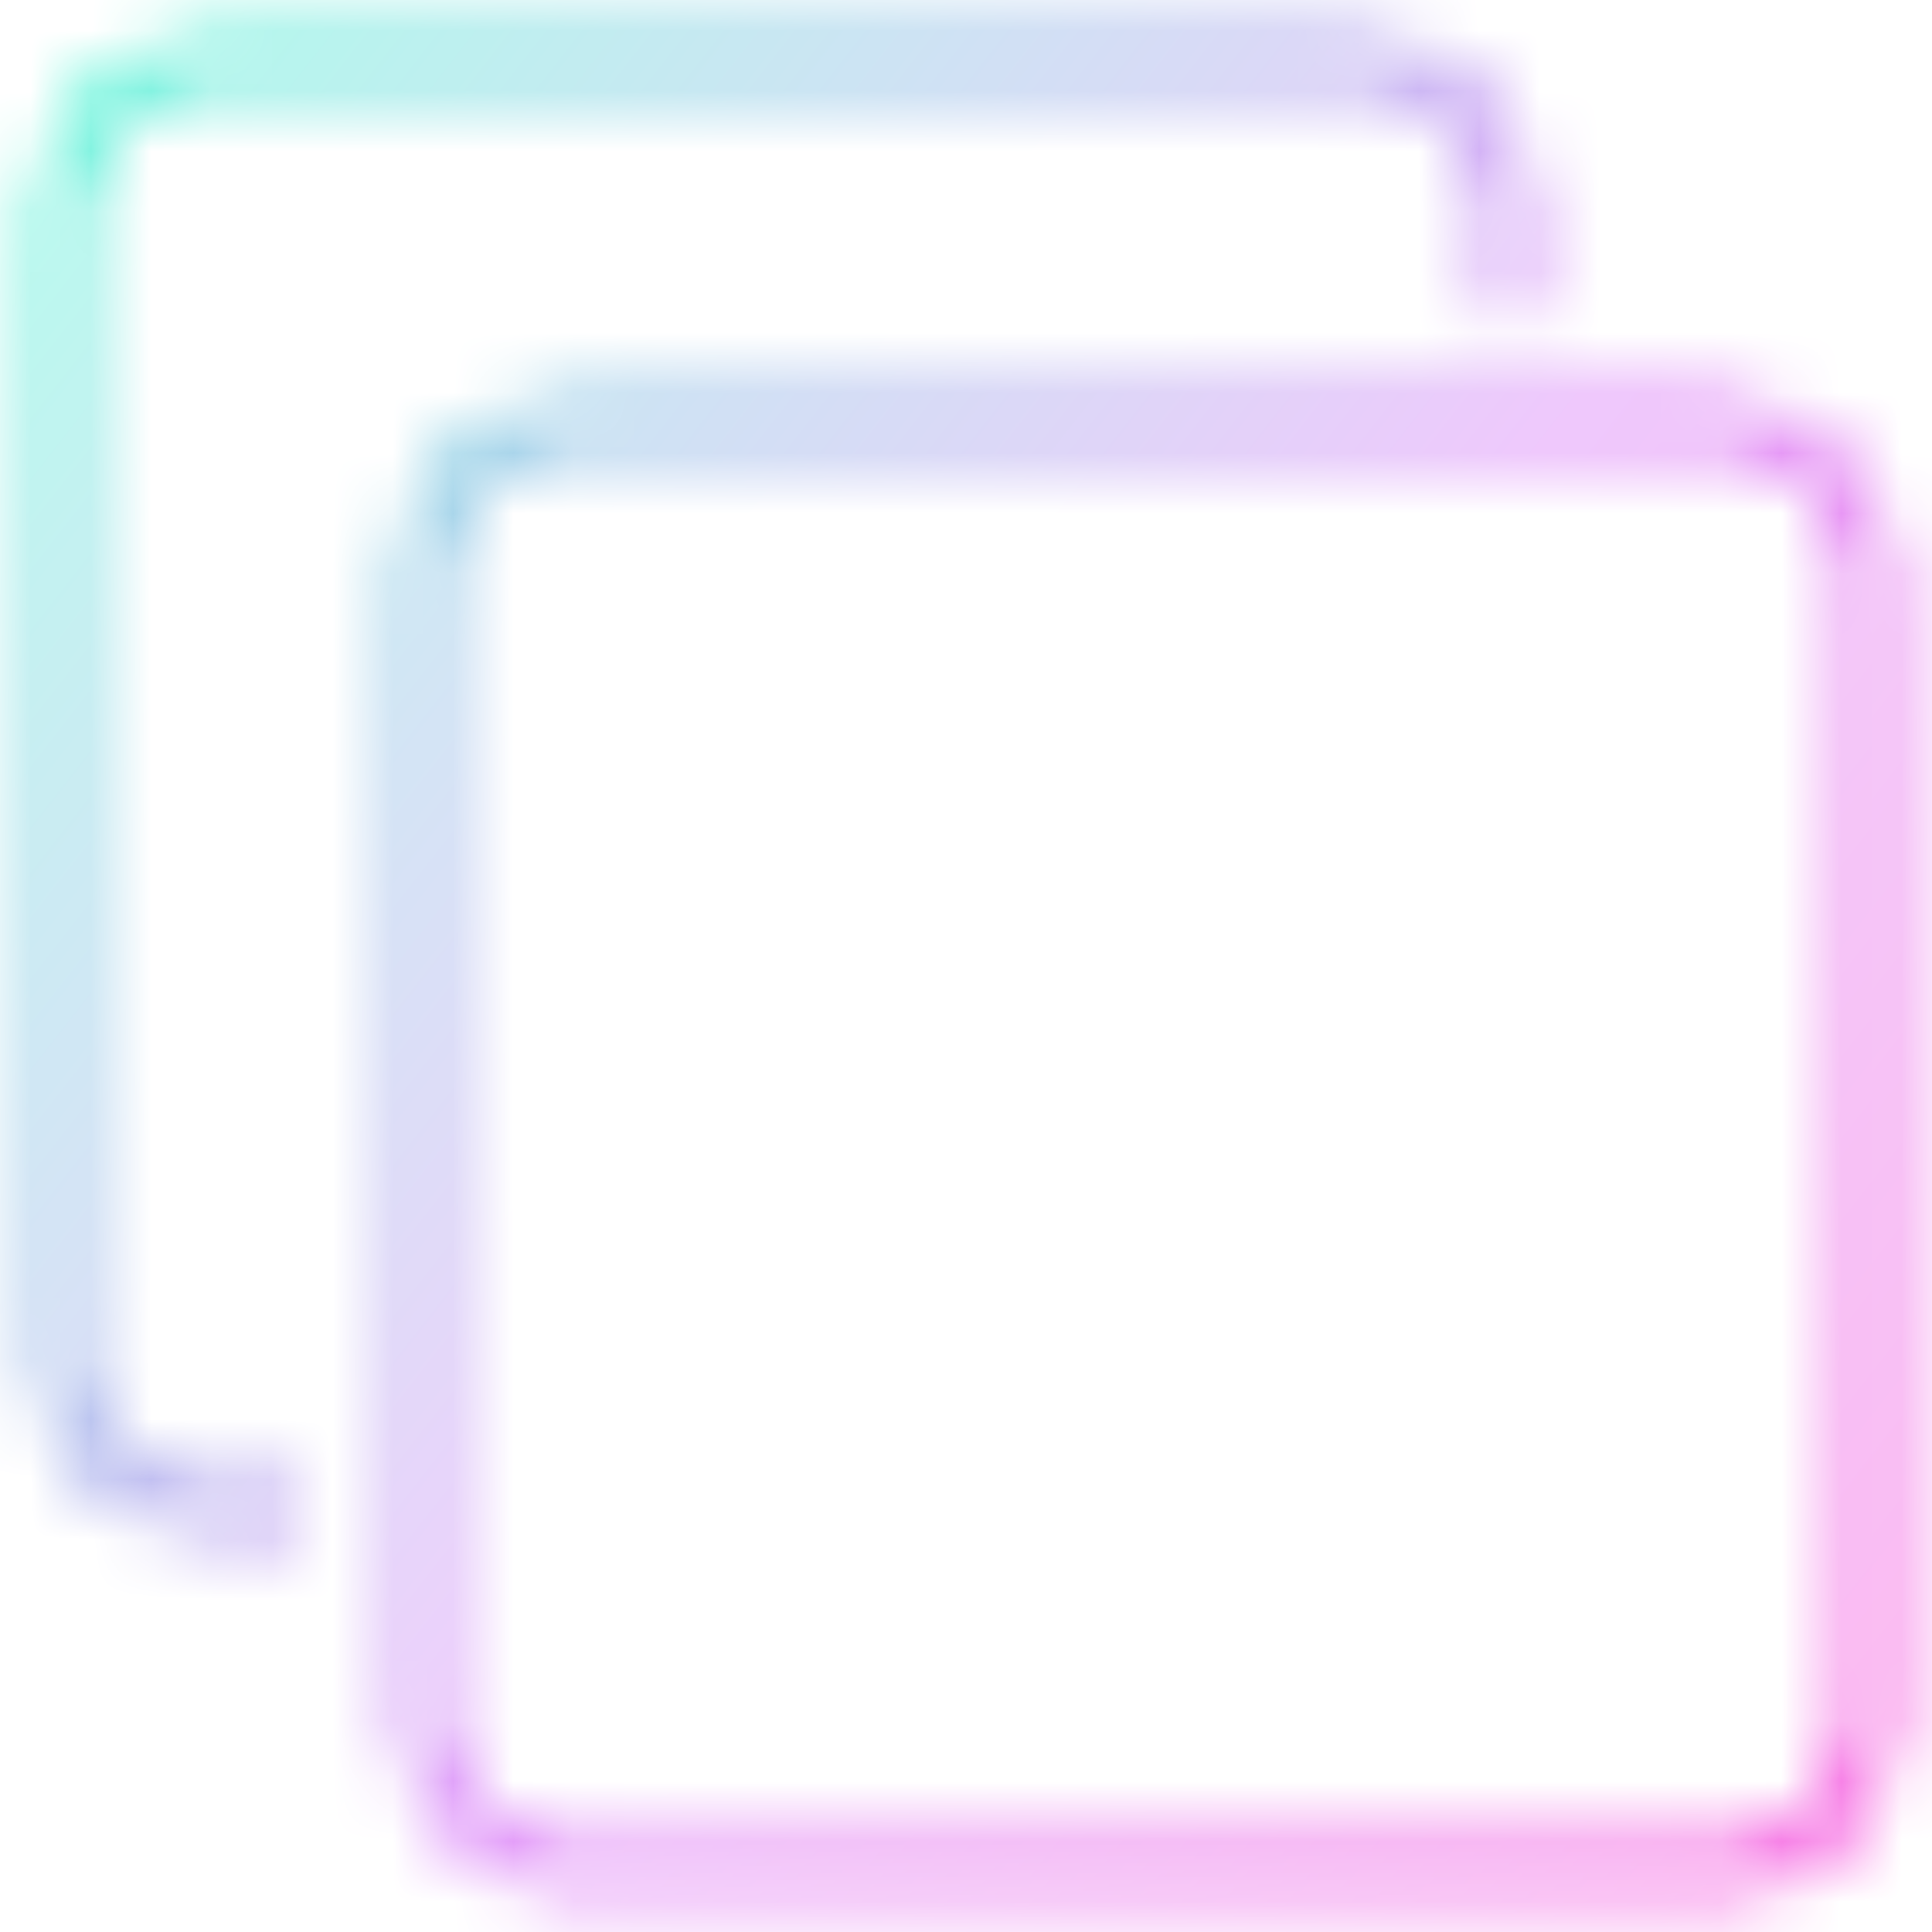 <svg width="32" height="32" viewBox="0 0 32 32" fill="none" xmlns="http://www.w3.org/2000/svg">
<mask id="mask0_792_584" style="mask-type:alpha" maskUnits="userSpaceOnUse" x="0" y="0" width="32" height="32">
<path d="M24.7 5C24.7 5.166 24.834 5.3 25 5.3C25.166 5.3 25.3 5.166 25.3 5H24.7ZM3.4 1V1.3H22.6V1V0.7H3.4V1ZM1 22.6H1.3V3.4H1H0.7V22.6H1ZM25 3.4H24.7V5H25H25.3V3.4H25ZM5 25V24.7H3.4V25V25.3H5V25ZM1 22.6H0.7C0.7 24.091 1.909 25.3 3.4 25.3V25V24.7C2.24 24.7 1.3 23.76 1.3 22.6H1ZM22.6 1V1.3C23.76 1.3 24.7 2.24 24.7 3.4H25H25.3C25.3 1.909 24.091 0.7 22.6 0.7V1ZM3.4 1V0.7C1.909 0.7 0.7 1.909 0.7 3.4H1H1.3C1.3 2.24 2.24 1.3 3.4 1.3V1Z" fill="white"/>
<rect x="7" y="7" width="24" height="24" rx="2.4" stroke="white" stroke-width="0.6"/>
</mask>
<g mask="url(#mask0_792_584)">
<rect x="-1" width="33" height="32" fill="url(#paint0_linear_792_584)"/>
</g>
<defs>
<linearGradient id="paint0_linear_792_584" x1="-0.844" y1="-8.22626e-07" x2="39.059" y2="31.174" gradientUnits="userSpaceOnUse">
<stop stop-color="#00FFC0"/>
<stop offset="0.5" stop-color="#CE5BF6"/>
<stop offset="1" stop-color="#FF00C3"/>
</linearGradient>
</defs>
</svg>
